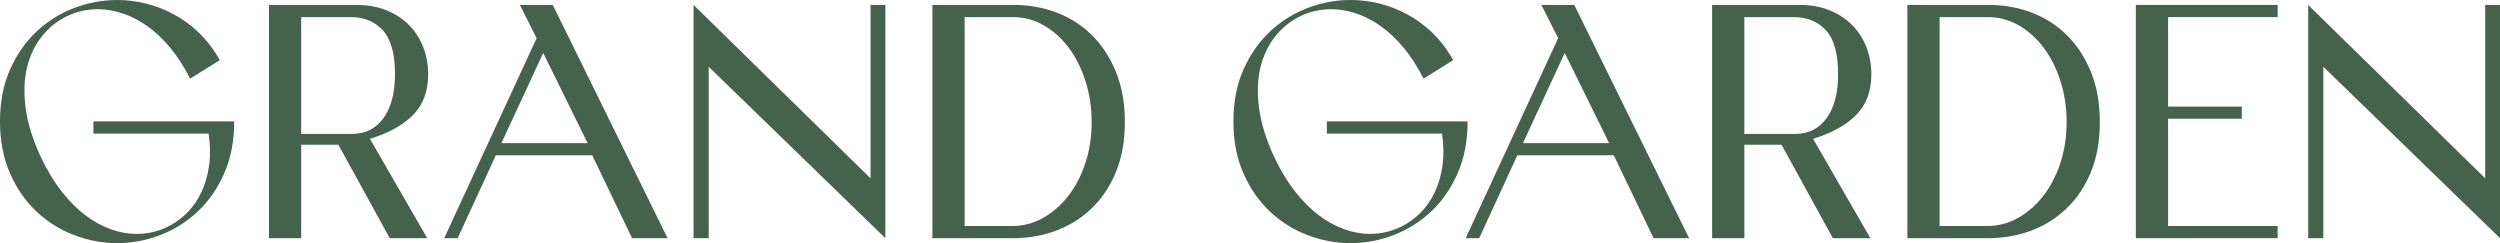 <svg xmlns="http://www.w3.org/2000/svg" id="Ebene_1" data-name="Ebene 1" viewBox="0 0 1800 175.05"><defs><style>      .cls-1 {        fill: #45624e;      }    </style></defs><path class="cls-1" d="M0,87.4c0-14.05,2.41-26.49,7.22-37.31,4.82-10.81,11.17-19.93,19.07-27.36,7.89-7.42,16.9-13.07,27-16.94C63.4,1.94,73.74,0,84.33,0c7.11,0,14.09.87,20.96,2.6,6.87,1.74,13.46,4.3,19.78,7.7,6.31,3.4,12.12,7.58,17.41,12.55,5.29,4.97,9.91,10.7,13.86,17.17l1.89,3.32-21.32,13.27c-4.42-8.68-9.28-16.19-14.57-22.5-5.29-6.31-10.82-11.49-16.58-15.51-5.77-4.03-11.65-7.03-17.65-9-6-1.97-11.84-2.96-17.53-2.96-7.74,0-15,1.58-21.79,4.74-7.11,3.32-13.23,8.14-18.36,14.45-5.13,6.32-8.76,13.82-10.9,22.5-2.13,8.69-2.49,18.48-1.07,29.37,1.42,10.9,5.05,22.66,10.9,35.29,4.58,9.63,9.59,17.92,15.04,24.87,5.45,6.95,11.17,12.67,17.17,17.17,6,4.5,12.12,7.86,18.36,10.07,6.24,2.21,12.35,3.32,18.36,3.32,7.58,0,14.76-1.58,21.56-4.74,5.37-2.52,10.18-5.88,14.45-10.07,4.26-4.18,7.78-9.16,10.54-14.92,2.76-5.76,4.66-12.24,5.69-19.42,1.02-7.18.91-14.88-.36-23.09h-82.91v-8.76h101.38c0,14.06-2.41,26.53-7.22,37.42-4.82,10.9-11.17,20.06-19.07,27.48-7.9,7.43-16.9,13.07-27,16.94-10.11,3.87-20.45,5.8-31.03,5.8s-20.93-1.94-31.03-5.8c-10.11-3.87-19.11-9.51-27-16.94-7.9-7.42-14.25-16.58-19.07-27.48C2.41,113.93,0,101.46,0,87.4Z"></path><path class="cls-1" d="M243.64,104.22h-26.77v67.27h-23.21V3.55h63.24c7.89,0,15.04,1.3,21.44,3.91,6.4,2.61,11.8,6.16,16.22,10.66,4.42,4.5,7.82,9.79,10.19,15.87,2.37,6.08,3.55,12.59,3.55,19.54,0,12.16-3.63,21.91-10.9,29.25-7.27,7.34-17.61,13.07-31.03,17.17l41.22,71.53h-27l-36.95-67.27ZM253.59,96.41c9.48,0,16.97-3.79,22.5-11.37,5.53-7.58,8.29-18.08,8.29-31.5,0-14.84-2.92-25.42-8.76-31.74-5.84-6.31-13.5-9.47-22.98-9.47h-35.77v84.09h36.71Z"></path><path class="cls-1" d="M426.41,111.8h-69.4l-27.48,59.69h-9.71L386.38,27.48l-12.08-23.92h23.69l82.67,167.94h-25.58l-28.66-59.69ZM361.03,103.04h62.06l-31.98-64.9-30.08,64.9Z"></path><path class="cls-1" d="M510.26,48.08v123.41h-10.9V3.55l127.44,124.83V3.55h10.66v167.94l-127.2-123.41Z"></path><path class="cls-1" d="M671.33,171.49V3.55h58.74c10.74,0,20.92,1.82,30.56,5.45,9.63,3.63,18.08,9,25.34,16.11,7.26,7.11,13.07,15.91,17.41,26.41,4.34,10.5,6.51,22.62,6.51,36.36s-2.17,25.82-6.51,36.24c-4.34,10.42-10.23,19.15-17.65,26.17-7.42,7.03-15.95,12.32-25.58,15.87-9.63,3.55-19.82,5.33-30.56,5.33h-58.27ZM728.89,162.73c7.74,0,15.08-1.93,22.03-5.8,6.95-3.87,13.03-9.16,18.24-15.87,5.21-6.71,9.32-14.6,12.32-23.69,3-9.08,4.5-18.91,4.5-29.49s-1.5-20.49-4.5-29.73c-3-9.24-7.07-17.25-12.2-24.04-5.13-6.79-11.13-12.12-18-15.99-6.87-3.87-14.18-5.8-21.91-5.8h-34.82v150.41h34.35Z"></path><path class="cls-1" d="M888.06,87.4c0-14.05,2.41-26.49,7.22-37.31,4.82-10.81,11.17-19.93,19.07-27.36,7.89-7.42,16.9-13.07,27-16.94,10.1-3.87,20.45-5.8,31.03-5.8,7.11,0,14.09.87,20.96,2.6,6.87,1.74,13.46,4.3,19.78,7.7,6.31,3.4,12.12,7.58,17.41,12.55,5.29,4.97,9.91,10.7,13.86,17.17l1.89,3.32-21.32,13.27c-4.42-8.68-9.28-16.19-14.57-22.5-5.29-6.31-10.82-11.49-16.58-15.51-5.77-4.03-11.65-7.03-17.65-9-6-1.97-11.84-2.96-17.53-2.96-7.74,0-15,1.58-21.79,4.74-7.11,3.32-13.23,8.14-18.36,14.45-5.13,6.32-8.76,13.82-10.9,22.5-2.13,8.69-2.49,18.48-1.07,29.37,1.42,10.9,5.05,22.66,10.9,35.29,4.58,9.63,9.59,17.92,15.04,24.87,5.45,6.95,11.17,12.67,17.17,17.17,6,4.5,12.12,7.86,18.36,10.07,6.24,2.21,12.35,3.32,18.36,3.32,7.58,0,14.76-1.58,21.56-4.74,5.37-2.52,10.18-5.88,14.45-10.07,4.26-4.18,7.78-9.16,10.54-14.92,2.76-5.76,4.66-12.24,5.69-19.42,1.02-7.18.91-14.88-.36-23.09h-82.91v-8.76h101.38c0,14.06-2.41,26.53-7.22,37.42-4.82,10.9-11.17,20.06-19.07,27.48-7.9,7.43-16.9,13.07-27,16.94-10.11,3.87-20.45,5.8-31.03,5.8s-20.93-1.94-31.03-5.8c-10.11-3.87-19.11-9.51-27-16.94-7.9-7.42-14.25-16.58-19.07-27.48-4.82-10.9-7.22-23.37-7.22-37.42Z"></path><path class="cls-1" d="M1161.9,111.8h-69.4l-27.48,59.69h-9.71l66.56-144.02-12.08-23.92h23.69l82.67,167.94h-25.58l-28.66-59.69ZM1096.53,103.04h62.06l-31.98-64.9-30.08,64.9Z"></path><path class="cls-1" d="M1282.71,104.22h-26.77v67.27h-23.21V3.55h63.24c7.89,0,15.04,1.3,21.44,3.91,6.4,2.61,11.8,6.16,16.22,10.66,4.42,4.5,7.82,9.79,10.19,15.87,2.37,6.08,3.55,12.59,3.55,19.54,0,12.16-3.63,21.91-10.9,29.25-7.27,7.34-17.61,13.07-31.03,17.17l41.22,71.53h-27l-36.95-67.27ZM1292.65,96.41c9.48,0,16.97-3.79,22.5-11.37,5.53-7.58,8.29-18.08,8.29-31.5,0-14.84-2.92-25.42-8.76-31.74-5.84-6.31-13.5-9.47-22.98-9.47h-35.77v84.09h36.71Z"></path><path class="cls-1" d="M1373.31,171.49V3.55h58.74c10.74,0,20.92,1.82,30.56,5.45,9.63,3.63,18.08,9,25.34,16.11,7.26,7.11,13.07,15.91,17.41,26.41,4.34,10.5,6.51,22.62,6.51,36.36s-2.17,25.82-6.51,36.24c-4.34,10.42-10.23,19.15-17.65,26.17-7.42,7.03-15.95,12.32-25.58,15.87-9.63,3.55-19.82,5.33-30.56,5.33h-58.27ZM1430.87,162.73c7.74,0,15.08-1.93,22.03-5.8,6.95-3.87,13.03-9.16,18.24-15.87,5.21-6.71,9.32-14.6,12.32-23.69,3-9.08,4.5-18.91,4.5-29.49s-1.5-20.49-4.5-29.73c-3-9.24-7.07-17.25-12.2-24.04-5.13-6.79-11.13-12.12-18-15.99-6.87-3.87-14.18-5.8-21.91-5.8h-34.82v150.41h34.35Z"></path><path class="cls-1" d="M1537.81,171.49V3.55h102.09v8.76h-78.88v64.43h53.06v8.76h-53.06v77.22h78.88v8.76h-102.09Z"></path><path class="cls-1" d="M1672.8,48.08v123.41h-10.9V3.55l127.44,124.83V3.55h10.66v167.94l-127.2-123.41Z"></path></svg>